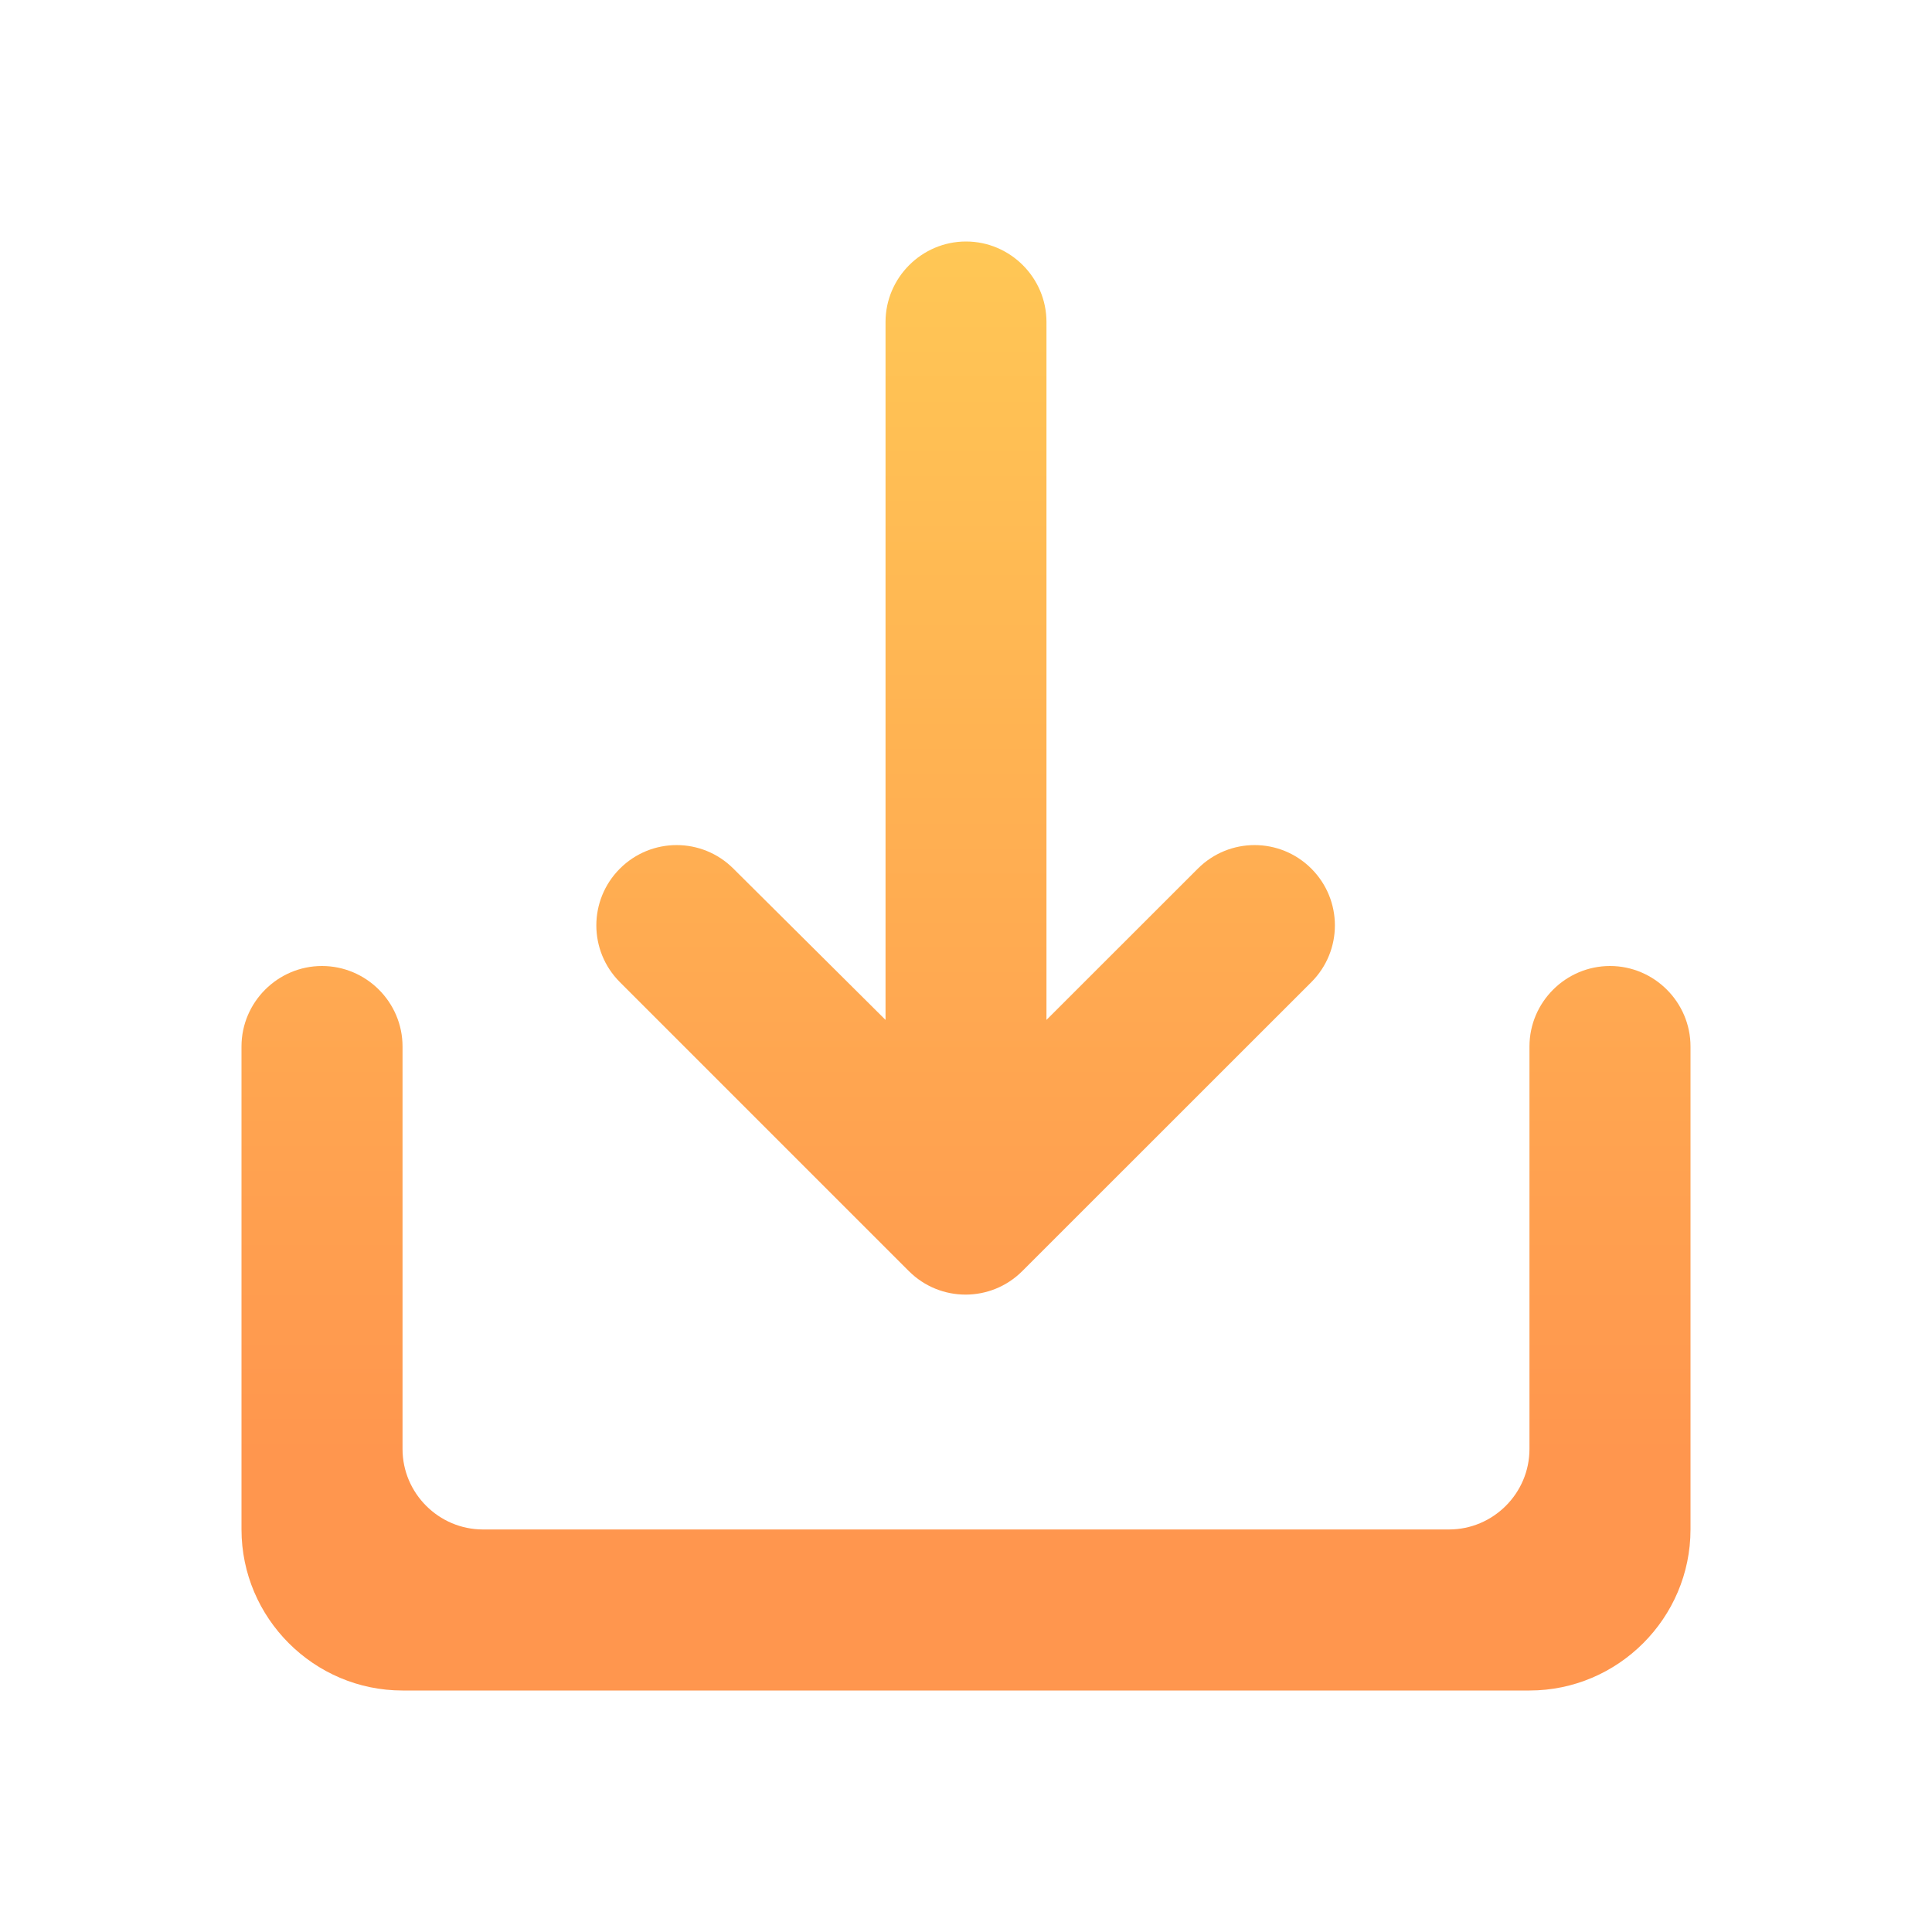 <svg width="20" height="20" viewBox="0 0 20 20" fill="none" xmlns="http://www.w3.org/2000/svg">
<g clip-path="url(#clip0_3075_26530)">
<mask id="mask0_3075_26530" style="mask-type:luminance" maskUnits="userSpaceOnUse" x="0" y="0" width="20" height="20">
<path d="M0 0H20V20H0V0Z" fill="white"/>
</mask>
<g mask="url(#mask0_3075_26530)">
<path d="M15.833 10.833V15C15.833 15.458 15.458 15.833 15 15.833H5C4.542 15.833 4.167 15.458 4.167 15V10.833C4.167 10.375 3.792 10 3.333 10C2.875 10 2.5 10.375 2.5 10.833V15.833C2.5 16.75 3.25 17.5 4.167 17.5H15.833C16.75 17.5 17.5 16.75 17.5 15.833V10.833C17.5 10.375 17.125 10 16.667 10C16.208 10 15.833 10.375 15.833 10.833ZM10.833 10.558L12.4 8.992C12.725 8.667 13.25 8.667 13.575 8.992C13.9 9.317 13.9 9.842 13.575 10.167L10.583 13.158C10.258 13.483 9.733 13.483 9.408 13.158L6.417 10.167C6.092 9.842 6.092 9.317 6.417 8.992C6.742 8.667 7.267 8.667 7.592 8.992L9.167 10.558V3.333C9.167 2.875 9.542 2.5 10 2.5C10.458 2.5 10.833 2.875 10.833 3.333V10.558Z" fill="url(#paint0_linear_3075_26530)"/>
</g>
</g>
<defs>
<linearGradient id="paint0_linear_3075_26530" x1="10" y1="-2.132" x2="10" y2="15.073" gradientUnits="userSpaceOnUse">
<stop stop-color="#FFD958"/>
<stop offset="1" stop-color="#FF964E"/>
</linearGradient>
<clipPath id="clip0_3075_26530">
<rect width="20" height="20" fill="white"/>
</clipPath>
</defs>
</svg>

